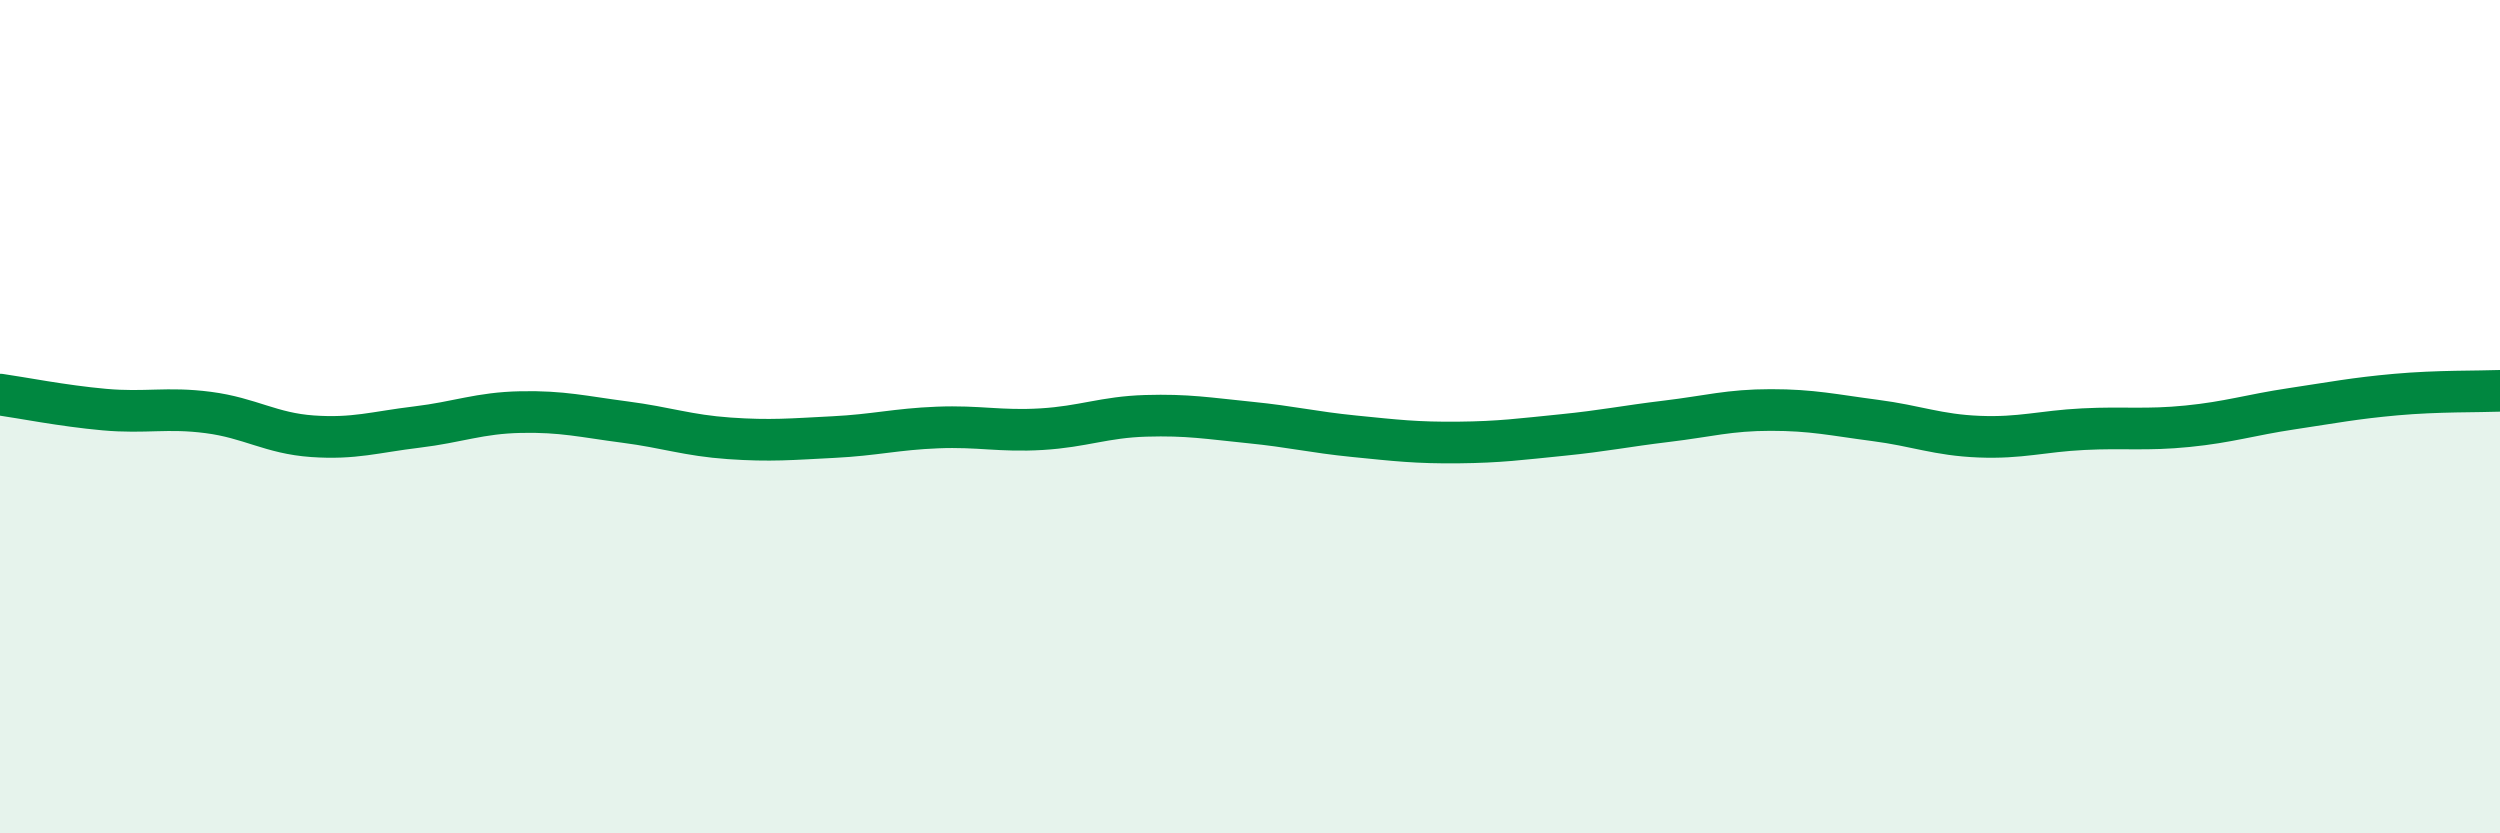 
    <svg width="60" height="20" viewBox="0 0 60 20" xmlns="http://www.w3.org/2000/svg">
      <path
        d="M 0,9.47 C 0.5,9.54 1.5,9.74 2.5,9.83 C 3.5,9.92 4,9.77 5,9.9 C 6,10.03 6.5,10.4 7.5,10.47 C 8.5,10.54 9,10.37 10,10.25 C 11,10.13 11.5,9.91 12.5,9.89 C 13.5,9.87 14,10 15,10.13 C 16,10.26 16.5,10.45 17.5,10.52 C 18.5,10.59 19,10.54 20,10.49 C 21,10.44 21.5,10.3 22.5,10.26 C 23.5,10.22 24,10.36 25,10.3 C 26,10.24 26.5,10.01 27.5,9.98 C 28.5,9.95 29,10.04 30,10.14 C 31,10.24 31.5,10.37 32.5,10.47 C 33.5,10.57 34,10.63 35,10.62 C 36,10.61 36.5,10.54 37.5,10.44 C 38.5,10.34 39,10.23 40,10.11 C 41,9.99 41.5,9.84 42.5,9.84 C 43.5,9.84 44,9.96 45,10.09 C 46,10.22 46.5,10.44 47.5,10.48 C 48.5,10.52 49,10.35 50,10.3 C 51,10.25 51.5,10.33 52.5,10.23 C 53.5,10.13 54,9.96 55,9.81 C 56,9.66 56.5,9.56 57.5,9.47 C 58.5,9.38 59.5,9.4 60,9.38L60 20L0 20Z"
        fill="#008740"
        opacity="0.1"
        stroke-linecap="round"
        stroke-linejoin="round"
      />
      <path
        d="M 0,9.47 C 0.5,9.54 1.5,9.74 2.5,9.83 C 3.5,9.92 4,9.77 5,9.9 C 6,10.03 6.5,10.4 7.5,10.47 C 8.5,10.54 9,10.37 10,10.25 C 11,10.13 11.5,9.91 12.5,9.89 C 13.5,9.87 14,10 15,10.13 C 16,10.26 16.5,10.45 17.5,10.52 C 18.5,10.59 19,10.54 20,10.49 C 21,10.44 21.5,10.3 22.5,10.26 C 23.5,10.22 24,10.36 25,10.3 C 26,10.24 26.5,10.01 27.5,9.98 C 28.5,9.95 29,10.04 30,10.14 C 31,10.24 31.5,10.37 32.5,10.47 C 33.5,10.57 34,10.63 35,10.62 C 36,10.61 36.5,10.54 37.5,10.44 C 38.5,10.34 39,10.23 40,10.11 C 41,9.99 41.5,9.84 42.5,9.84 C 43.5,9.84 44,9.96 45,10.09 C 46,10.22 46.5,10.44 47.5,10.48 C 48.5,10.52 49,10.35 50,10.3 C 51,10.25 51.5,10.33 52.5,10.23 C 53.5,10.13 54,9.96 55,9.81 C 56,9.66 56.5,9.56 57.5,9.47 C 58.5,9.38 59.5,9.4 60,9.38"
        stroke="#008740"
        stroke-width="1"
        fill="none"
        stroke-linecap="round"
        stroke-linejoin="round"
      />
    </svg>
  